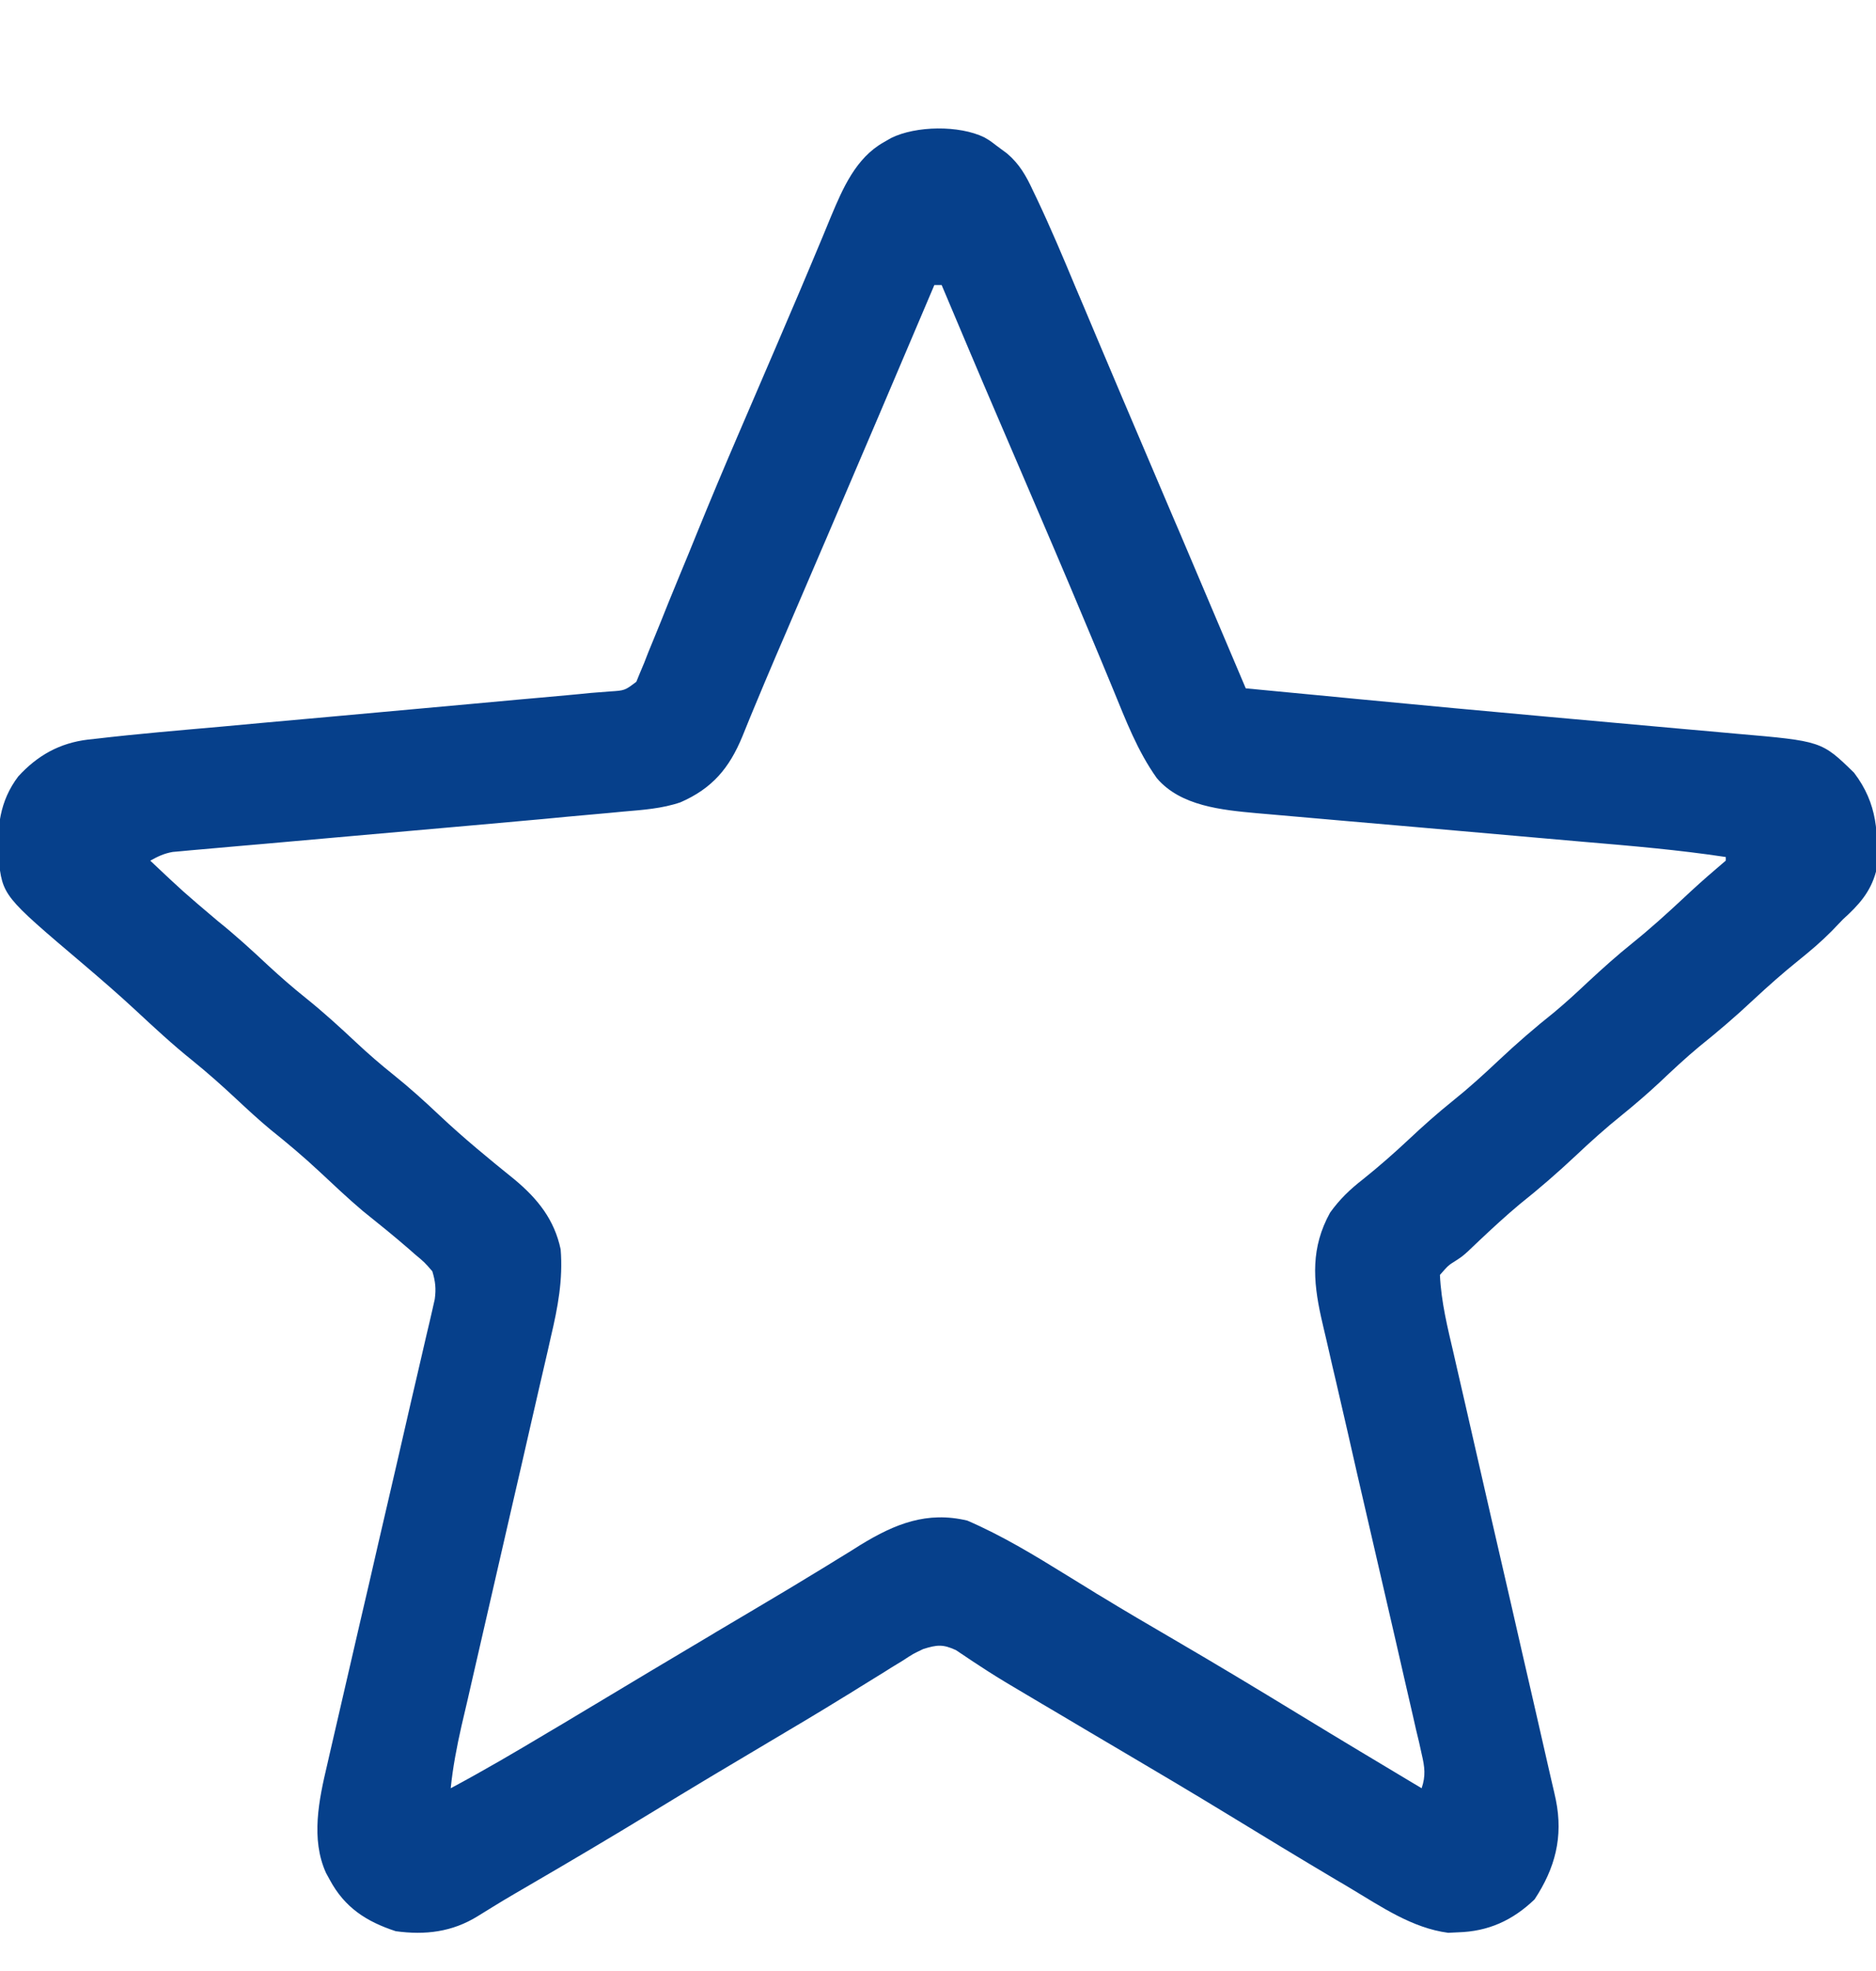 <svg width="20" height="21" viewBox="0 0 20 21" fill="none" xmlns="http://www.w3.org/2000/svg">
<g clip-path="url(#clip0_33_346)">
<path d="M10.493 1.463C10.556 1.5 10.556 1.5 10.625 1.553C10.68 1.594 10.68 1.594 10.737 1.636C10.868 1.747 10.941 1.876 11.012 2.03C11.025 2.057 11.038 2.085 11.052 2.113C11.2 2.425 11.334 2.743 11.467 3.062C11.495 3.128 11.524 3.195 11.552 3.262C11.597 3.37 11.643 3.477 11.688 3.585C11.869 4.014 12.051 4.442 12.234 4.871C12.33 5.095 12.426 5.32 12.521 5.545C12.549 5.609 12.549 5.609 12.577 5.675C12.812 6.228 13.047 6.781 13.281 7.334C13.568 7.362 13.855 7.389 14.141 7.416C14.248 7.427 14.355 7.437 14.462 7.447C15.15 7.513 15.838 7.577 16.526 7.639C16.755 7.66 16.984 7.681 17.214 7.701C17.439 7.722 17.665 7.742 17.891 7.762C18.033 7.774 18.175 7.787 18.318 7.8C18.384 7.806 18.451 7.812 18.517 7.818C19.42 7.896 19.42 7.896 19.766 8.233C20.018 8.564 20.029 8.885 20 9.287C19.941 9.506 19.815 9.644 19.648 9.795C19.608 9.837 19.567 9.88 19.526 9.922C19.415 10.034 19.298 10.133 19.175 10.232C19.007 10.367 18.848 10.508 18.691 10.654C18.506 10.828 18.316 10.99 18.118 11.149C17.969 11.272 17.829 11.404 17.689 11.536C17.559 11.657 17.426 11.771 17.288 11.883C17.117 12.02 16.956 12.165 16.797 12.315C16.605 12.495 16.409 12.665 16.203 12.829C16.052 12.955 15.908 13.088 15.765 13.223C15.735 13.251 15.735 13.251 15.705 13.28C15.685 13.298 15.666 13.317 15.646 13.336C15.586 13.389 15.586 13.389 15.517 13.434C15.44 13.482 15.44 13.482 15.351 13.584C15.364 13.871 15.433 14.147 15.498 14.425C15.509 14.473 15.52 14.521 15.531 14.57C15.561 14.701 15.591 14.831 15.621 14.961C15.652 15.098 15.684 15.236 15.715 15.373C15.774 15.632 15.834 15.891 15.893 16.151C15.968 16.474 16.042 16.797 16.116 17.119C16.191 17.45 16.267 17.779 16.343 18.109C16.355 18.16 16.366 18.211 16.378 18.262C16.399 18.355 16.421 18.449 16.442 18.542C16.469 18.66 16.496 18.778 16.523 18.897C16.531 18.931 16.539 18.965 16.547 19.001C16.554 19.032 16.561 19.063 16.569 19.095C16.575 19.122 16.581 19.149 16.587 19.177C16.667 19.573 16.579 19.905 16.36 20.237C16.125 20.462 15.866 20.579 15.542 20.588C15.508 20.59 15.474 20.591 15.439 20.593C15.056 20.543 14.724 20.314 14.399 20.12C14.35 20.09 14.3 20.061 14.25 20.032C13.861 19.801 13.473 19.566 13.087 19.33C12.713 19.102 12.337 18.879 11.96 18.657C11.73 18.522 11.501 18.386 11.272 18.25C11.217 18.218 11.163 18.186 11.109 18.154C11.058 18.123 11.006 18.093 10.954 18.062C10.904 18.032 10.854 18.003 10.804 17.973C10.682 17.901 10.562 17.827 10.444 17.749C10.421 17.734 10.398 17.719 10.375 17.704C10.313 17.663 10.252 17.622 10.191 17.581C10.051 17.517 9.99 17.524 9.844 17.569C9.734 17.621 9.734 17.621 9.626 17.692C9.583 17.718 9.541 17.744 9.498 17.77C9.464 17.791 9.464 17.791 9.43 17.813C9.334 17.873 9.237 17.933 9.14 17.992C9.089 18.024 9.038 18.056 8.986 18.087C8.727 18.247 8.466 18.402 8.204 18.557C7.783 18.806 7.363 19.057 6.946 19.312C6.516 19.574 6.083 19.83 5.648 20.083C5.368 20.246 5.368 20.246 5.093 20.416C4.82 20.585 4.533 20.619 4.219 20.576C3.904 20.473 3.674 20.323 3.516 20.029C3.502 20.005 3.489 19.981 3.476 19.956C3.311 19.595 3.4 19.174 3.488 18.803C3.497 18.761 3.507 18.719 3.517 18.676C3.548 18.539 3.58 18.402 3.612 18.265C3.635 18.169 3.657 18.072 3.679 17.975C3.731 17.747 3.784 17.519 3.837 17.291C3.903 17.01 3.968 16.729 4.032 16.448C4.099 16.159 4.166 15.87 4.233 15.582C4.283 15.364 4.333 15.146 4.383 14.929C4.405 14.836 4.426 14.743 4.448 14.65C4.482 14.505 4.516 14.359 4.549 14.214C4.56 14.169 4.57 14.124 4.581 14.079C4.59 14.037 4.6 13.996 4.61 13.953C4.618 13.916 4.626 13.88 4.635 13.842C4.65 13.731 4.642 13.653 4.609 13.545C4.526 13.449 4.526 13.449 4.419 13.36C4.4 13.343 4.38 13.326 4.36 13.308C4.199 13.168 4.032 13.034 3.865 12.9C3.707 12.766 3.557 12.624 3.406 12.483C3.237 12.325 3.062 12.178 2.882 12.034C2.757 11.93 2.638 11.82 2.519 11.709C2.367 11.567 2.213 11.43 2.051 11.299C1.84 11.13 1.643 10.947 1.445 10.763C1.263 10.594 1.075 10.432 0.886 10.271C0.028 9.544 0.028 9.544 -0.016 9.142C-0.033 8.819 -0.006 8.537 0.195 8.272C0.399 8.049 0.636 7.916 0.938 7.88C0.962 7.878 0.987 7.875 1.012 7.872C1.464 7.819 1.918 7.781 2.371 7.741C2.512 7.728 2.653 7.715 2.794 7.702C3.06 7.678 3.326 7.654 3.593 7.63C4.07 7.587 4.547 7.543 5.024 7.5C5.191 7.485 5.358 7.469 5.525 7.454C5.604 7.447 5.683 7.44 5.762 7.433C5.858 7.424 5.953 7.416 6.049 7.407C6.132 7.399 6.215 7.392 6.298 7.383C6.366 7.377 6.434 7.372 6.503 7.367C6.661 7.357 6.661 7.357 6.784 7.264C6.797 7.233 6.809 7.202 6.822 7.171C6.837 7.136 6.852 7.1 6.867 7.064C6.882 7.025 6.897 6.986 6.913 6.946C6.938 6.885 6.938 6.885 6.964 6.822C7.02 6.686 7.075 6.55 7.129 6.414C7.168 6.319 7.207 6.224 7.246 6.129C7.308 5.98 7.369 5.832 7.429 5.683C7.572 5.332 7.718 4.984 7.868 4.636C7.878 4.612 7.888 4.588 7.899 4.564C7.95 4.444 8.002 4.325 8.053 4.206C8.129 4.029 8.205 3.852 8.281 3.676C8.317 3.591 8.353 3.507 8.389 3.423C8.476 3.221 8.562 3.019 8.647 2.816C8.688 2.717 8.73 2.617 8.772 2.518C8.801 2.448 8.83 2.378 8.859 2.307C8.985 2.007 9.124 1.683 9.421 1.516C9.447 1.501 9.472 1.487 9.499 1.471C9.764 1.339 10.226 1.333 10.493 1.463ZM9.961 3.037C9.952 3.059 9.943 3.08 9.933 3.103C9.558 3.985 9.183 4.867 8.805 5.748C8.795 5.772 8.784 5.796 8.773 5.822C8.662 6.08 8.551 6.339 8.44 6.598C8.422 6.641 8.403 6.685 8.384 6.729C8.348 6.813 8.312 6.898 8.275 6.982C8.194 7.172 8.113 7.363 8.034 7.554C8.02 7.588 8.006 7.622 7.991 7.658C7.966 7.72 7.94 7.782 7.915 7.845C7.775 8.185 7.593 8.4 7.255 8.548C7.056 8.616 6.852 8.629 6.645 8.647C6.597 8.651 6.549 8.656 6.499 8.661C6.351 8.675 6.203 8.688 6.055 8.701C5.967 8.709 5.88 8.718 5.793 8.726C5.578 8.746 5.363 8.765 5.148 8.784C5.009 8.796 4.869 8.808 4.73 8.821C4.335 8.856 3.94 8.891 3.545 8.926C3.301 8.947 3.057 8.969 2.814 8.991C2.721 8.999 2.629 9.007 2.537 9.015C2.409 9.026 2.281 9.037 2.153 9.049C2.115 9.052 2.077 9.055 2.038 9.059C1.986 9.064 1.986 9.064 1.932 9.069C1.902 9.071 1.872 9.074 1.841 9.077C1.75 9.093 1.682 9.125 1.602 9.17C1.954 9.502 1.954 9.502 2.324 9.815C2.51 9.964 2.684 10.123 2.858 10.286C2.989 10.407 3.122 10.523 3.262 10.635C3.448 10.784 3.622 10.943 3.796 11.106C3.925 11.227 4.058 11.342 4.197 11.453C4.368 11.59 4.528 11.735 4.687 11.885C4.944 12.127 5.214 12.348 5.488 12.569C5.732 12.773 5.91 12.994 5.977 13.311C6.003 13.634 5.947 13.93 5.873 14.243C5.862 14.291 5.851 14.34 5.84 14.39C5.81 14.521 5.78 14.652 5.749 14.783C5.717 14.921 5.686 15.059 5.654 15.197C5.595 15.459 5.534 15.72 5.474 15.981C5.366 16.448 5.259 16.916 5.152 17.383C5.115 17.547 5.077 17.711 5.039 17.875C5.021 17.952 5.003 18.029 4.986 18.107C4.964 18.201 4.942 18.295 4.92 18.389C4.87 18.61 4.828 18.827 4.805 19.053C5.155 18.866 5.496 18.666 5.837 18.462C5.894 18.429 5.95 18.395 6.006 18.362C6.326 18.171 6.645 17.98 6.964 17.788C7.161 17.67 7.359 17.552 7.557 17.435C7.583 17.419 7.609 17.404 7.635 17.388C7.77 17.308 7.905 17.228 8.04 17.148C8.294 16.998 8.548 16.846 8.799 16.692C8.865 16.651 8.865 16.651 8.932 16.61C9.013 16.561 9.094 16.511 9.174 16.46C9.542 16.235 9.882 16.099 10.312 16.201C10.683 16.361 11.027 16.57 11.37 16.782C11.466 16.841 11.562 16.9 11.658 16.959C11.694 16.982 11.694 16.982 11.732 17.004C11.992 17.163 12.256 17.317 12.52 17.471C12.964 17.73 13.405 17.995 13.844 18.263C14.28 18.529 14.718 18.791 15.156 19.053C15.201 18.919 15.189 18.828 15.157 18.691C15.148 18.649 15.138 18.608 15.129 18.564C15.118 18.519 15.107 18.474 15.096 18.427C15.085 18.378 15.074 18.33 15.063 18.281C15.033 18.149 15.002 18.017 14.972 17.886C14.94 17.747 14.908 17.61 14.877 17.471C14.817 17.21 14.756 16.948 14.696 16.687C14.62 16.361 14.545 16.035 14.47 15.709C14.444 15.595 14.418 15.48 14.392 15.366C14.385 15.338 14.379 15.311 14.373 15.282C14.329 15.092 14.285 14.901 14.241 14.71C14.229 14.659 14.217 14.608 14.205 14.557C14.183 14.462 14.162 14.368 14.14 14.273C14.125 14.21 14.125 14.21 14.11 14.146C14.102 14.11 14.094 14.074 14.085 14.037C13.996 13.637 13.975 13.29 14.18 12.92C14.282 12.778 14.391 12.673 14.529 12.566C14.699 12.43 14.861 12.288 15.02 12.139C15.171 11.997 15.324 11.861 15.486 11.731C15.657 11.594 15.817 11.449 15.976 11.299C16.168 11.118 16.365 10.948 16.571 10.784C16.696 10.68 16.815 10.57 16.933 10.459C17.086 10.317 17.239 10.18 17.402 10.049C17.591 9.897 17.769 9.736 17.946 9.571C18.06 9.464 18.174 9.361 18.293 9.26C18.328 9.231 18.363 9.201 18.398 9.17C18.398 9.157 18.398 9.144 18.398 9.131C17.895 9.055 17.388 9.012 16.881 8.969C16.725 8.955 16.569 8.941 16.413 8.928C15.97 8.889 15.526 8.85 15.083 8.811C14.837 8.79 14.591 8.768 14.345 8.747C14.216 8.735 14.086 8.724 13.957 8.713C13.812 8.7 13.668 8.688 13.524 8.675C13.482 8.671 13.44 8.668 13.396 8.664C13.028 8.63 12.586 8.589 12.333 8.291C12.126 8.001 12.002 7.673 11.867 7.345C11.787 7.15 11.705 6.955 11.624 6.761C11.607 6.719 11.589 6.678 11.571 6.635C11.357 6.122 11.137 5.611 10.918 5.1C10.842 4.923 10.766 4.746 10.69 4.569C10.672 4.527 10.653 4.484 10.635 4.441C10.434 3.974 10.237 3.506 10.039 3.037C10.013 3.037 9.987 3.037 9.961 3.037Z" fill="#06408B"/>
</g>
<defs>
<clipPath id="clip0_33_346">
<rect width="20" height="20" fill="white" transform="translate(0 0.967)"/>
</clipPath>
</defs>
</svg>
